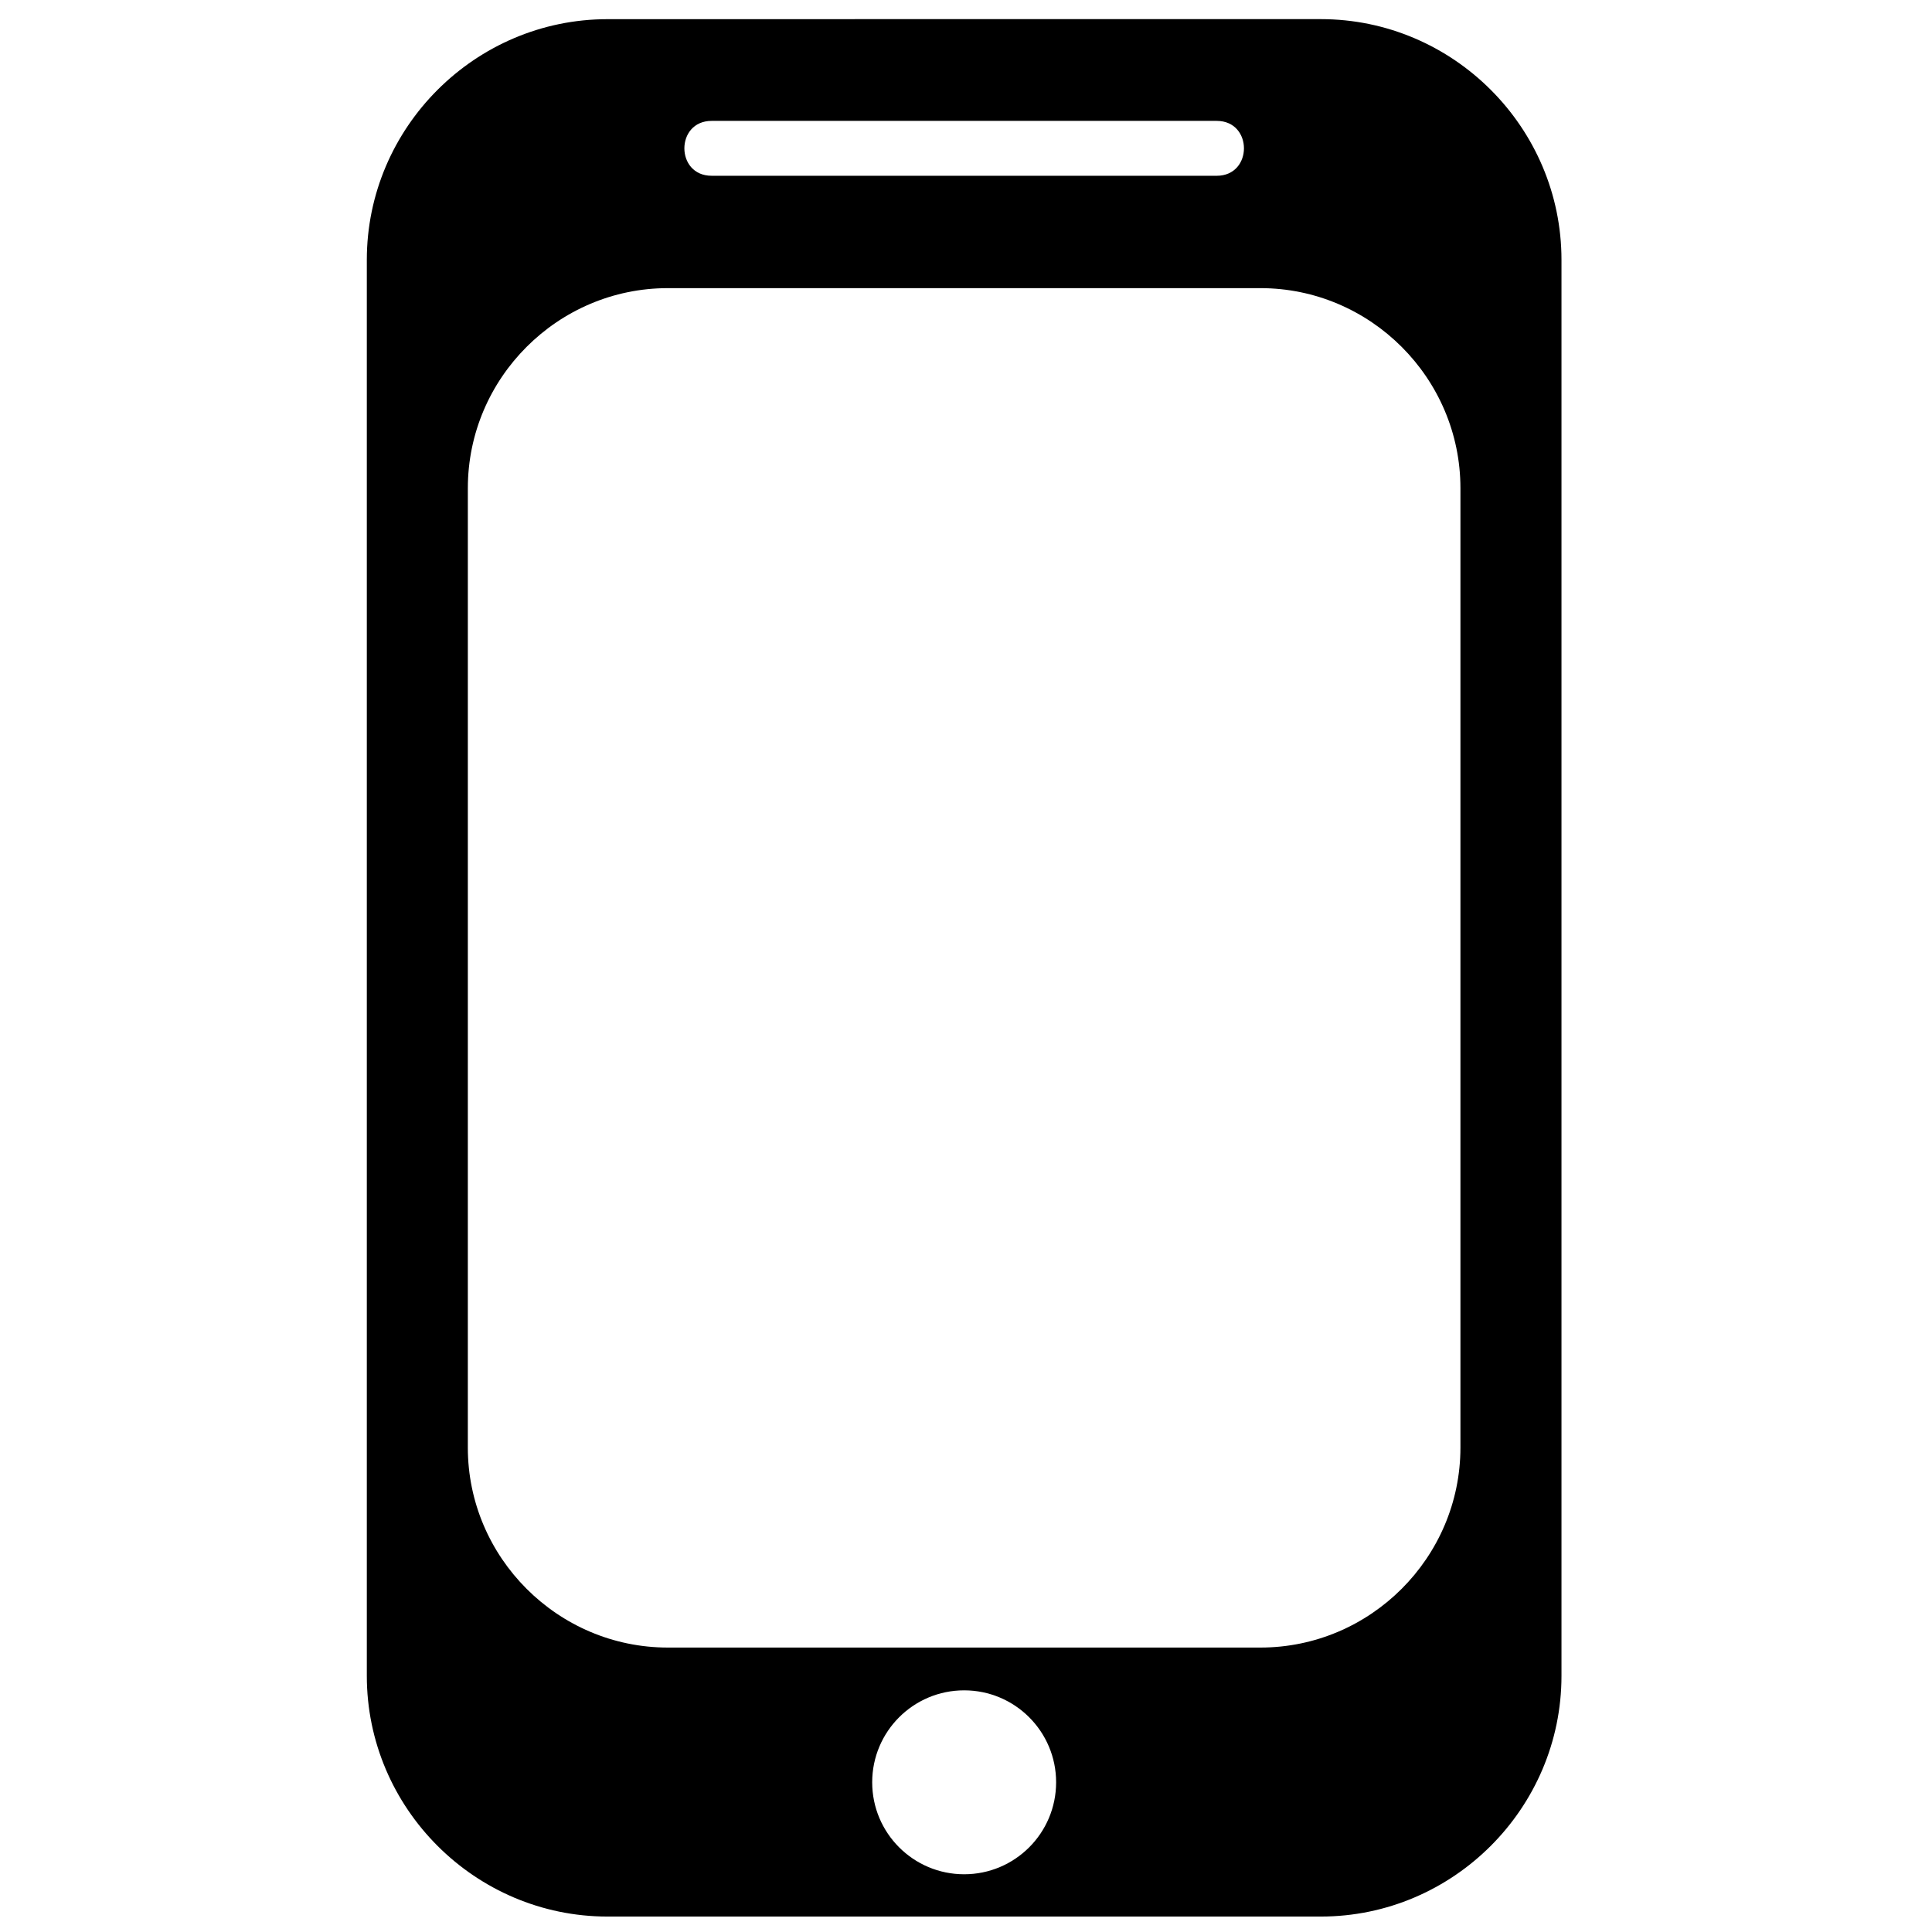 <?xml version="1.0" encoding="UTF-8"?>
<!-- The Best Svg Icon site in the world: iconSvg.co, Visit us! https://iconsvg.co -->
<svg width="800px" height="800px" version="1.1" viewBox="144 144 512 512" xmlns="http://www.w3.org/2000/svg">
 <defs>
  <clipPath id="a">
   <path d="m241 149h317v502.9h-317z"/>
  </clipPath>
 </defs>
 <g clip-path="url(#a)">
  <path d="m320.98 220.36h157.05c29.148 0 53 23.848 53 53v254.26c0 29.148-23.848 53-53 53h-157.05c-29.148 0-53-23.852-53-53l0.004-254.26c0-29.152 23.848-53 52.996-53zm78.531 420.34c-13.457 0-24.371-10.91-24.371-24.371 0-13.457 10.91-24.371 24.371-24.371 13.457 0 24.371 10.91 24.371 24.371-0.004 13.465-10.914 24.371-24.371 24.371zm-94.512-491.62c-35.082 0-63.789 28.703-63.789 63.789v375.25c0 35.086 28.703 63.789 63.789 63.789h189.02c35.086 0 63.789-28.703 63.789-63.789v-375.26c0-35.082-28.703-63.789-63.789-63.789l-189.02 0.004zm27.586 26.957h133.86c9.625 0 9.617 14.547 0 14.547l-133.86-0.004c-9.625 0.004-9.625-14.543 0-14.543z" fill-rule="evenodd"/>
 </g>
</svg>